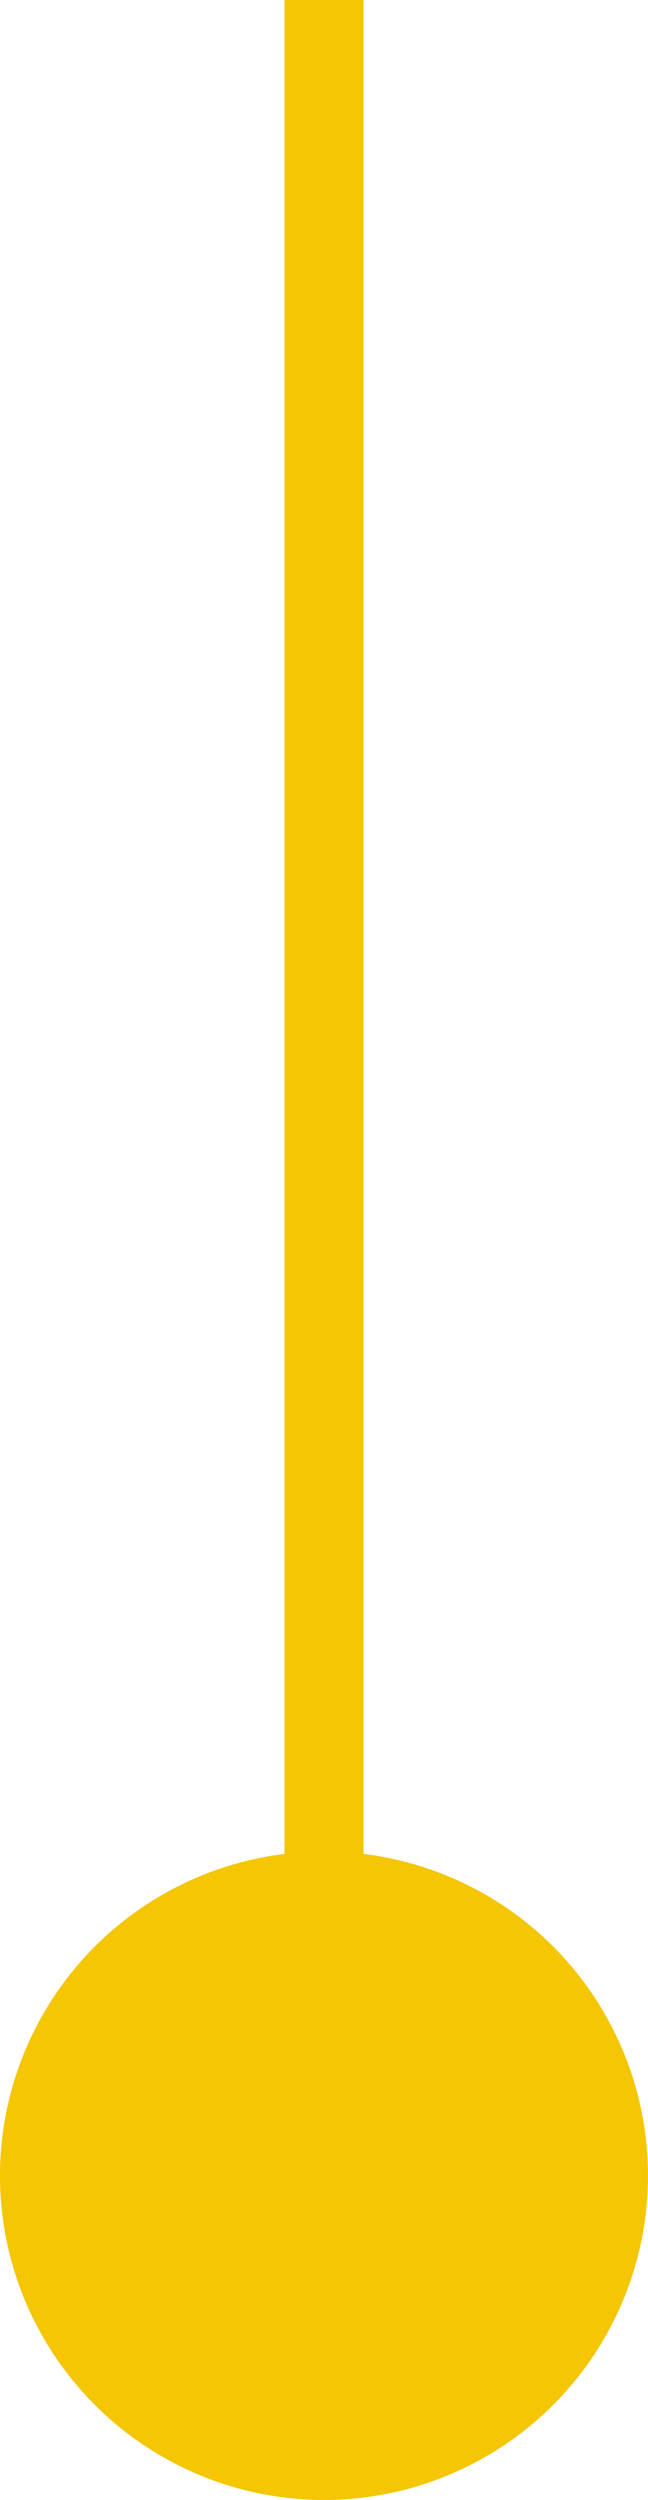<svg xmlns="http://www.w3.org/2000/svg" id="uuid-61d35958-cb9b-47a2-8ed9-2341076ba4cc" viewBox="0 0 32.811 126.49"><defs><style>.uuid-3abeafe6-a4e6-47bd-9e0f-d6e7a3d7977b{fill:#f4c603;stroke-width:0px;}</style></defs><g id="uuid-7d850302-2227-46f4-8753-31f8bd4fd5ba"><rect class="uuid-3abeafe6-a4e6-47bd-9e0f-d6e7a3d7977b" x="14.405" width="4" height="117.775"></rect><circle class="uuid-3abeafe6-a4e6-47bd-9e0f-d6e7a3d7977b" cx="16.405" cy="110.085" r="16.405"></circle></g></svg>